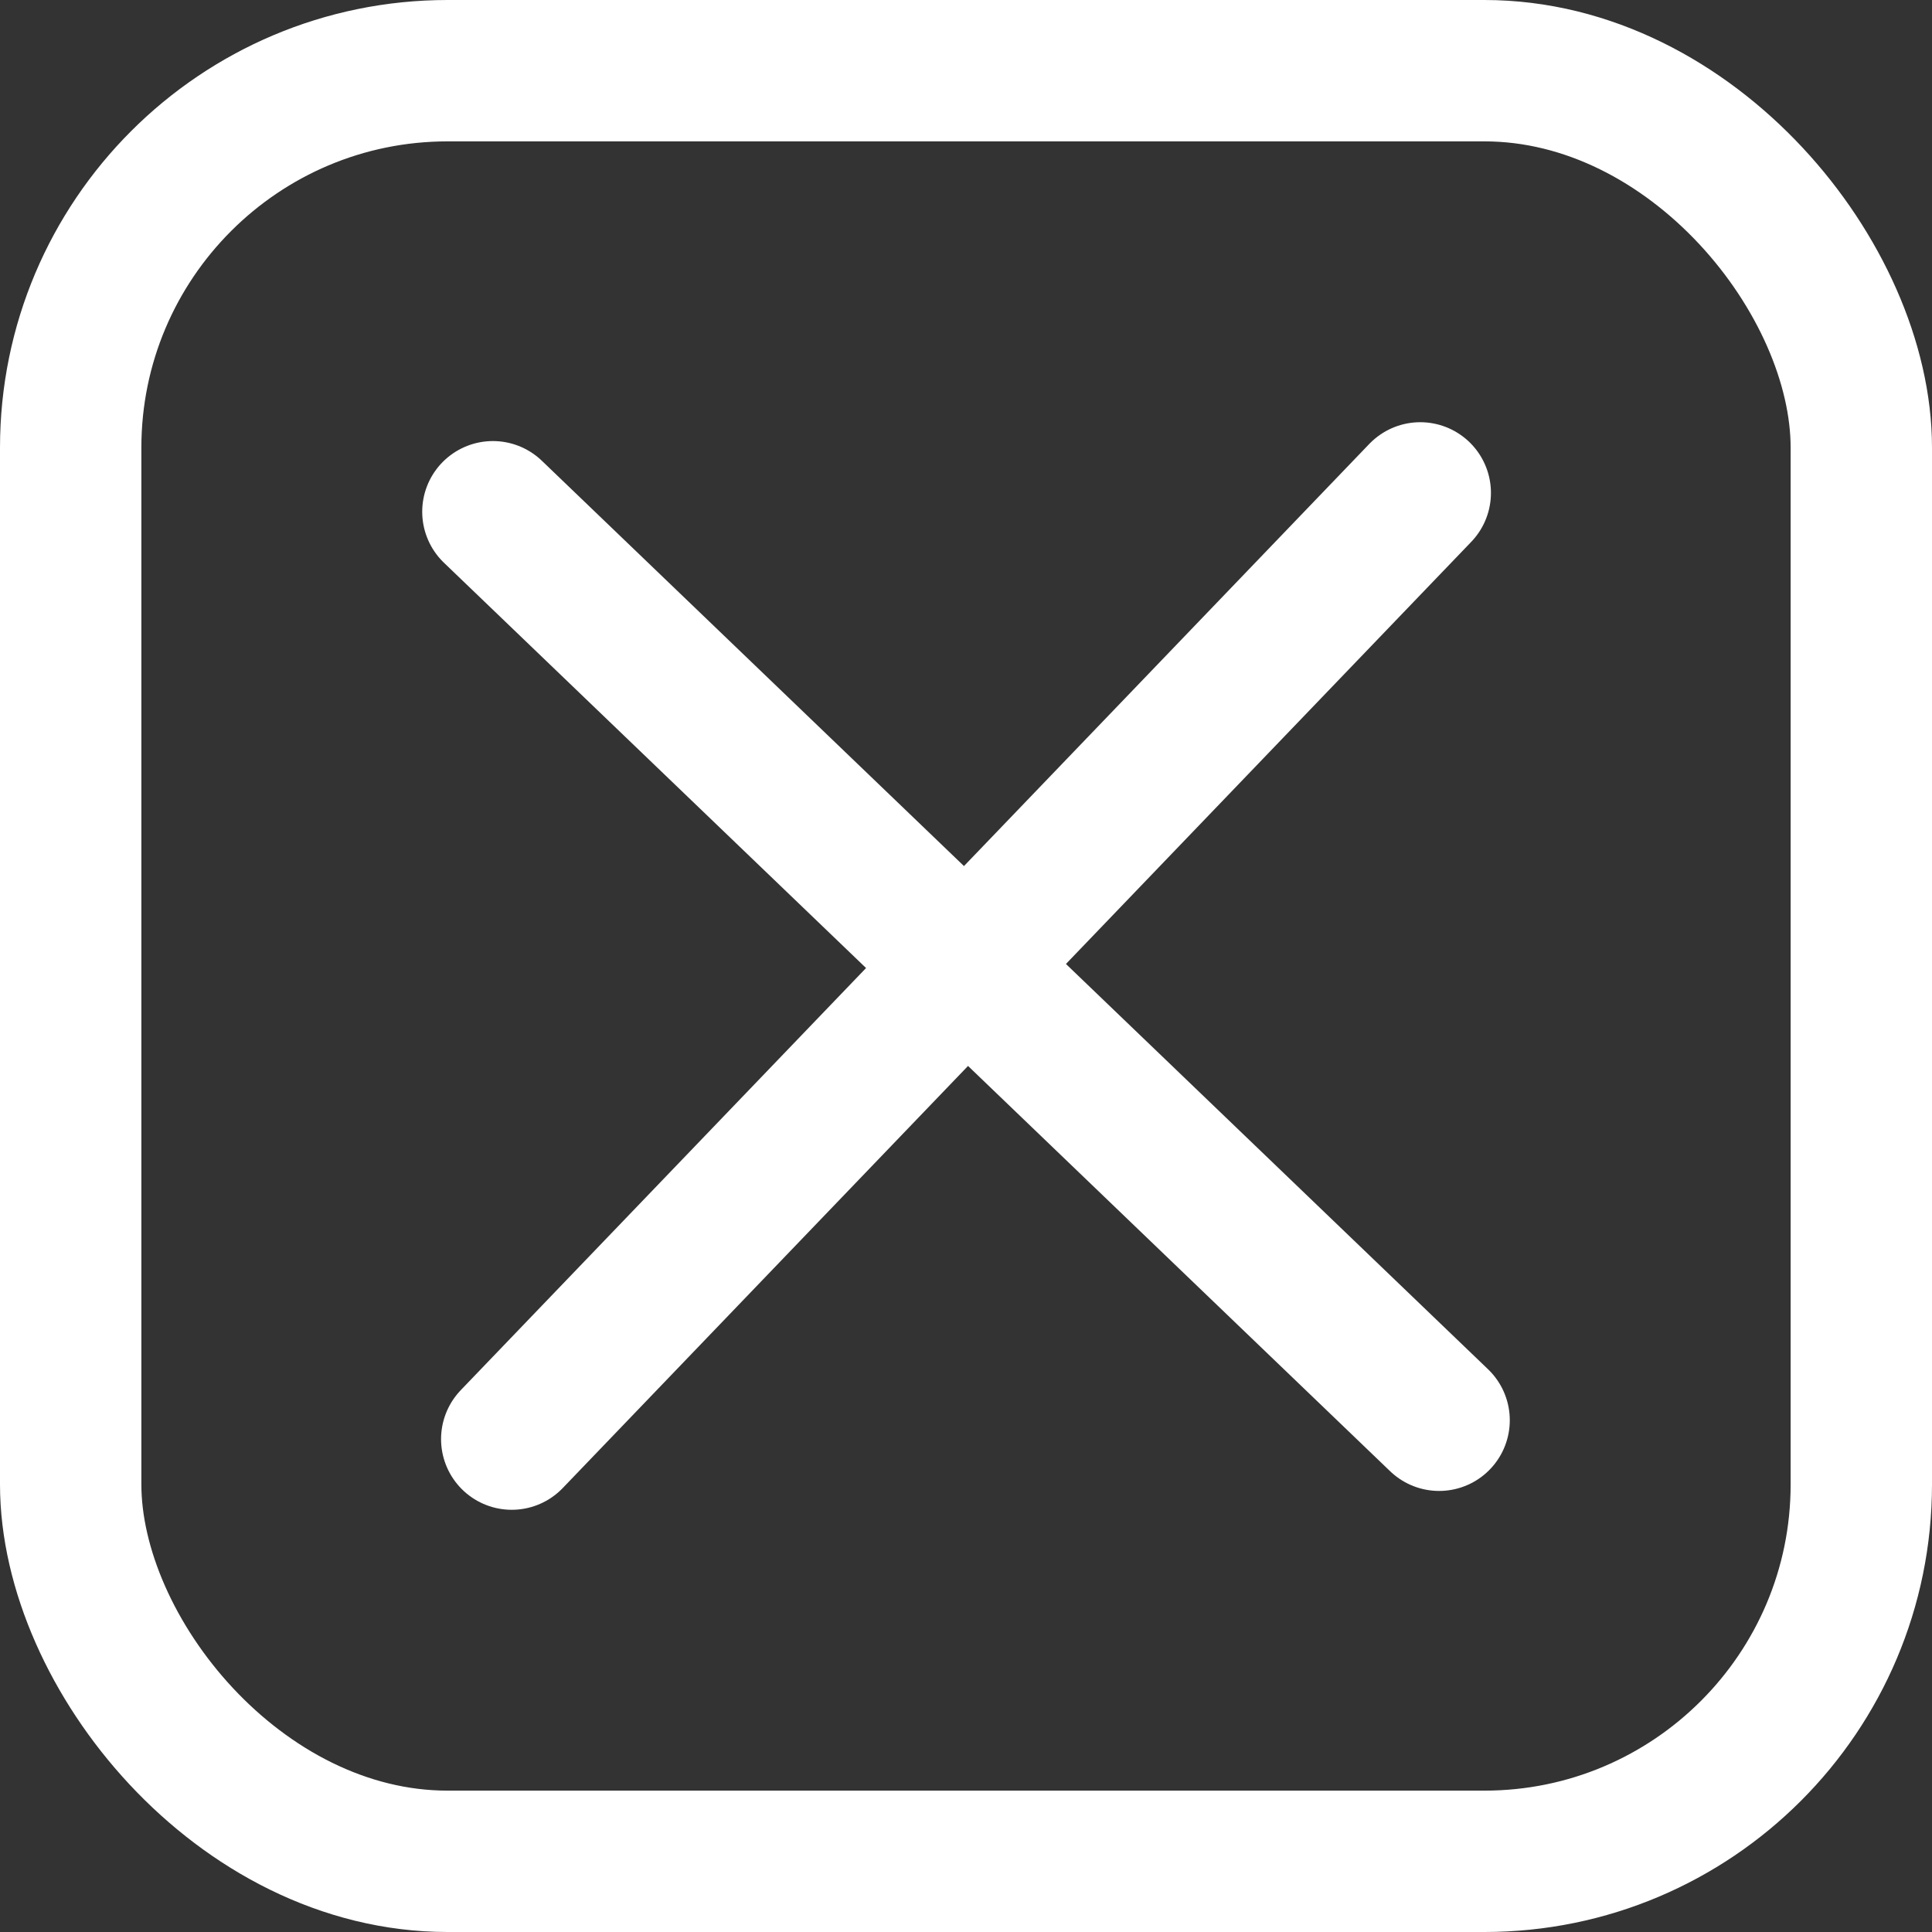 <svg id="Layer_1" data-name="Layer 1" xmlns="http://www.w3.org/2000/svg" viewBox="0 0 20.5 20.5"><rect x="0" y="0" width="20.5" height="20.5" fill="#333333" stroke="none"/><defs><style>.cls-1,.cls-2{fill:none;stroke:#fff;stroke-miterlimit:10;stroke-width:1.5px;}.cls-2{stroke-linecap:round;}</style></defs><title>Artboard 1a</title><g id="Big_Close_Button" data-name="Big Close Button"><rect class="cls-1" x="0.75" y="0.75" width="19" height="19" rx="4" ry="4"/><line class="cls-2" x1="5.23" y1="5.43" x2="15.27" y2="15.07"/><line class="cls-2" x1="5.43" y1="15.27" x2="15.07" y2="5.23"/></g></svg>